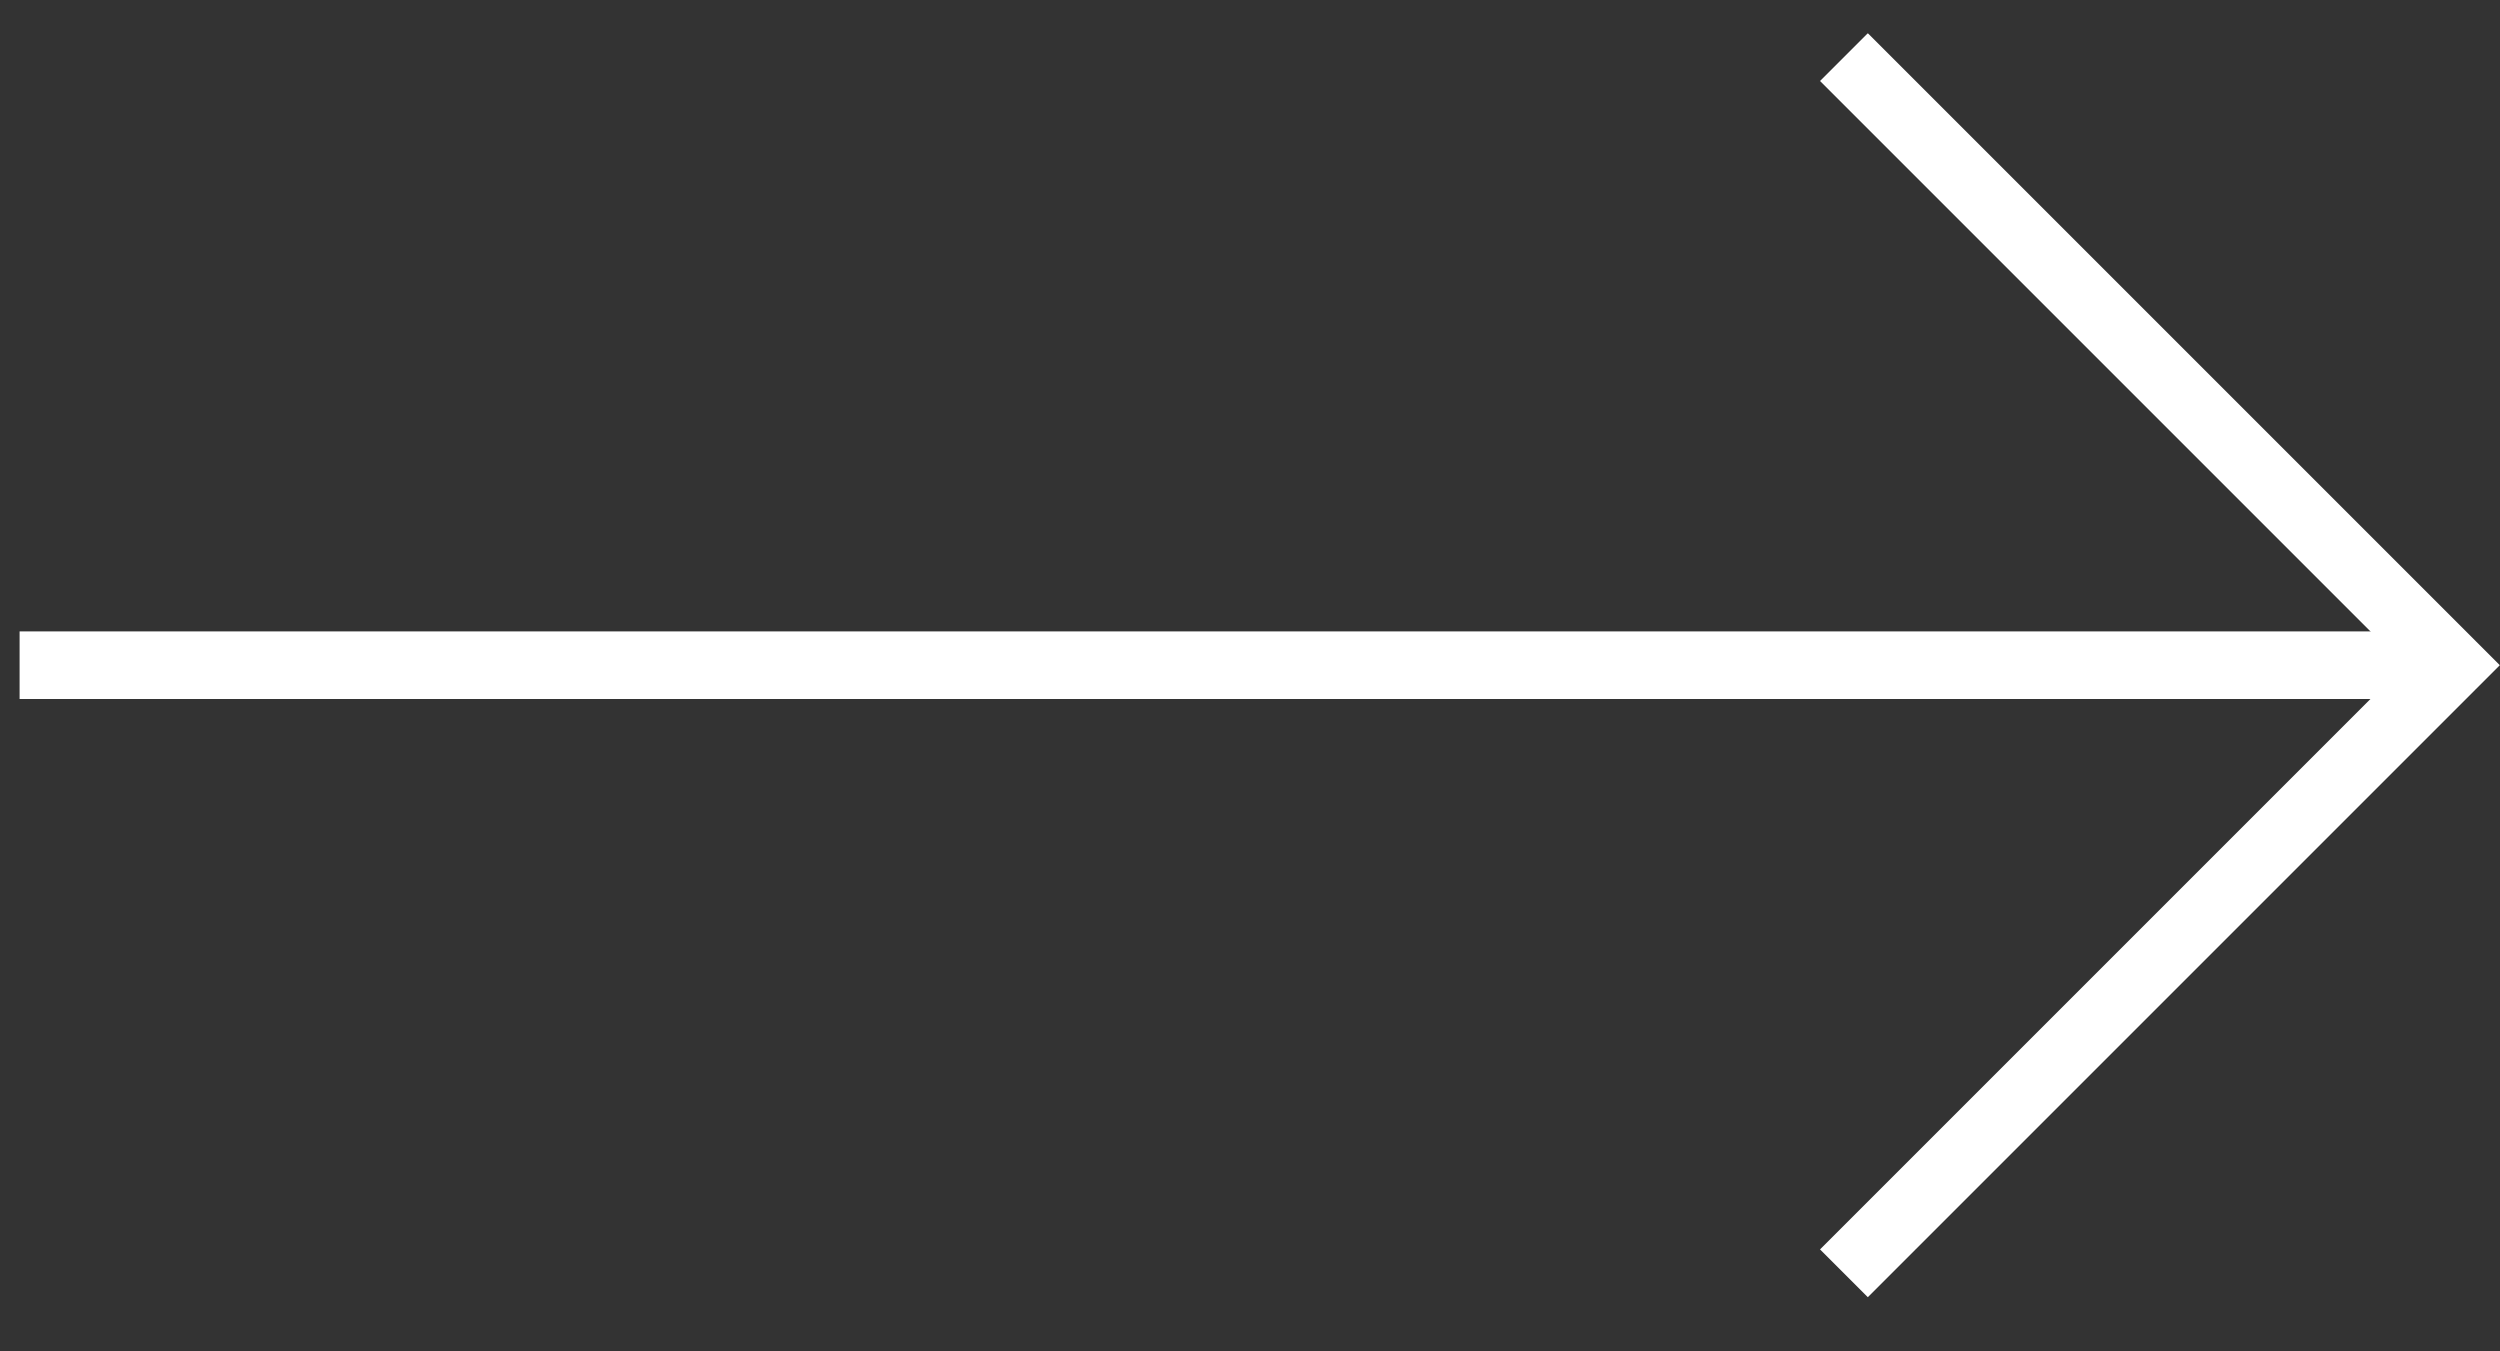 <svg width="37" height="20" viewBox="0 0 37 20" fill="none" xmlns="http://www.w3.org/2000/svg">
<rect x="0" y="0" width="37" height="20" fill="#333333" stroke="none"/>
<g clip-path="url(#clip0_249_1303)">
<path d="M0.29 9.845H36.29" stroke="white" stroke-miterlimit="10"/>
<path d="M27.29 0.845L36.29 9.845L27.29 18.845" stroke="white" stroke-miterlimit="10"/>
</g>
<defs>
<clipPath id="clip0_249_1303">
<rect width="36.71" height="18.71" fill="white" transform="translate(0.29 0.495)"/>
</clipPath>
</defs>
</svg>
